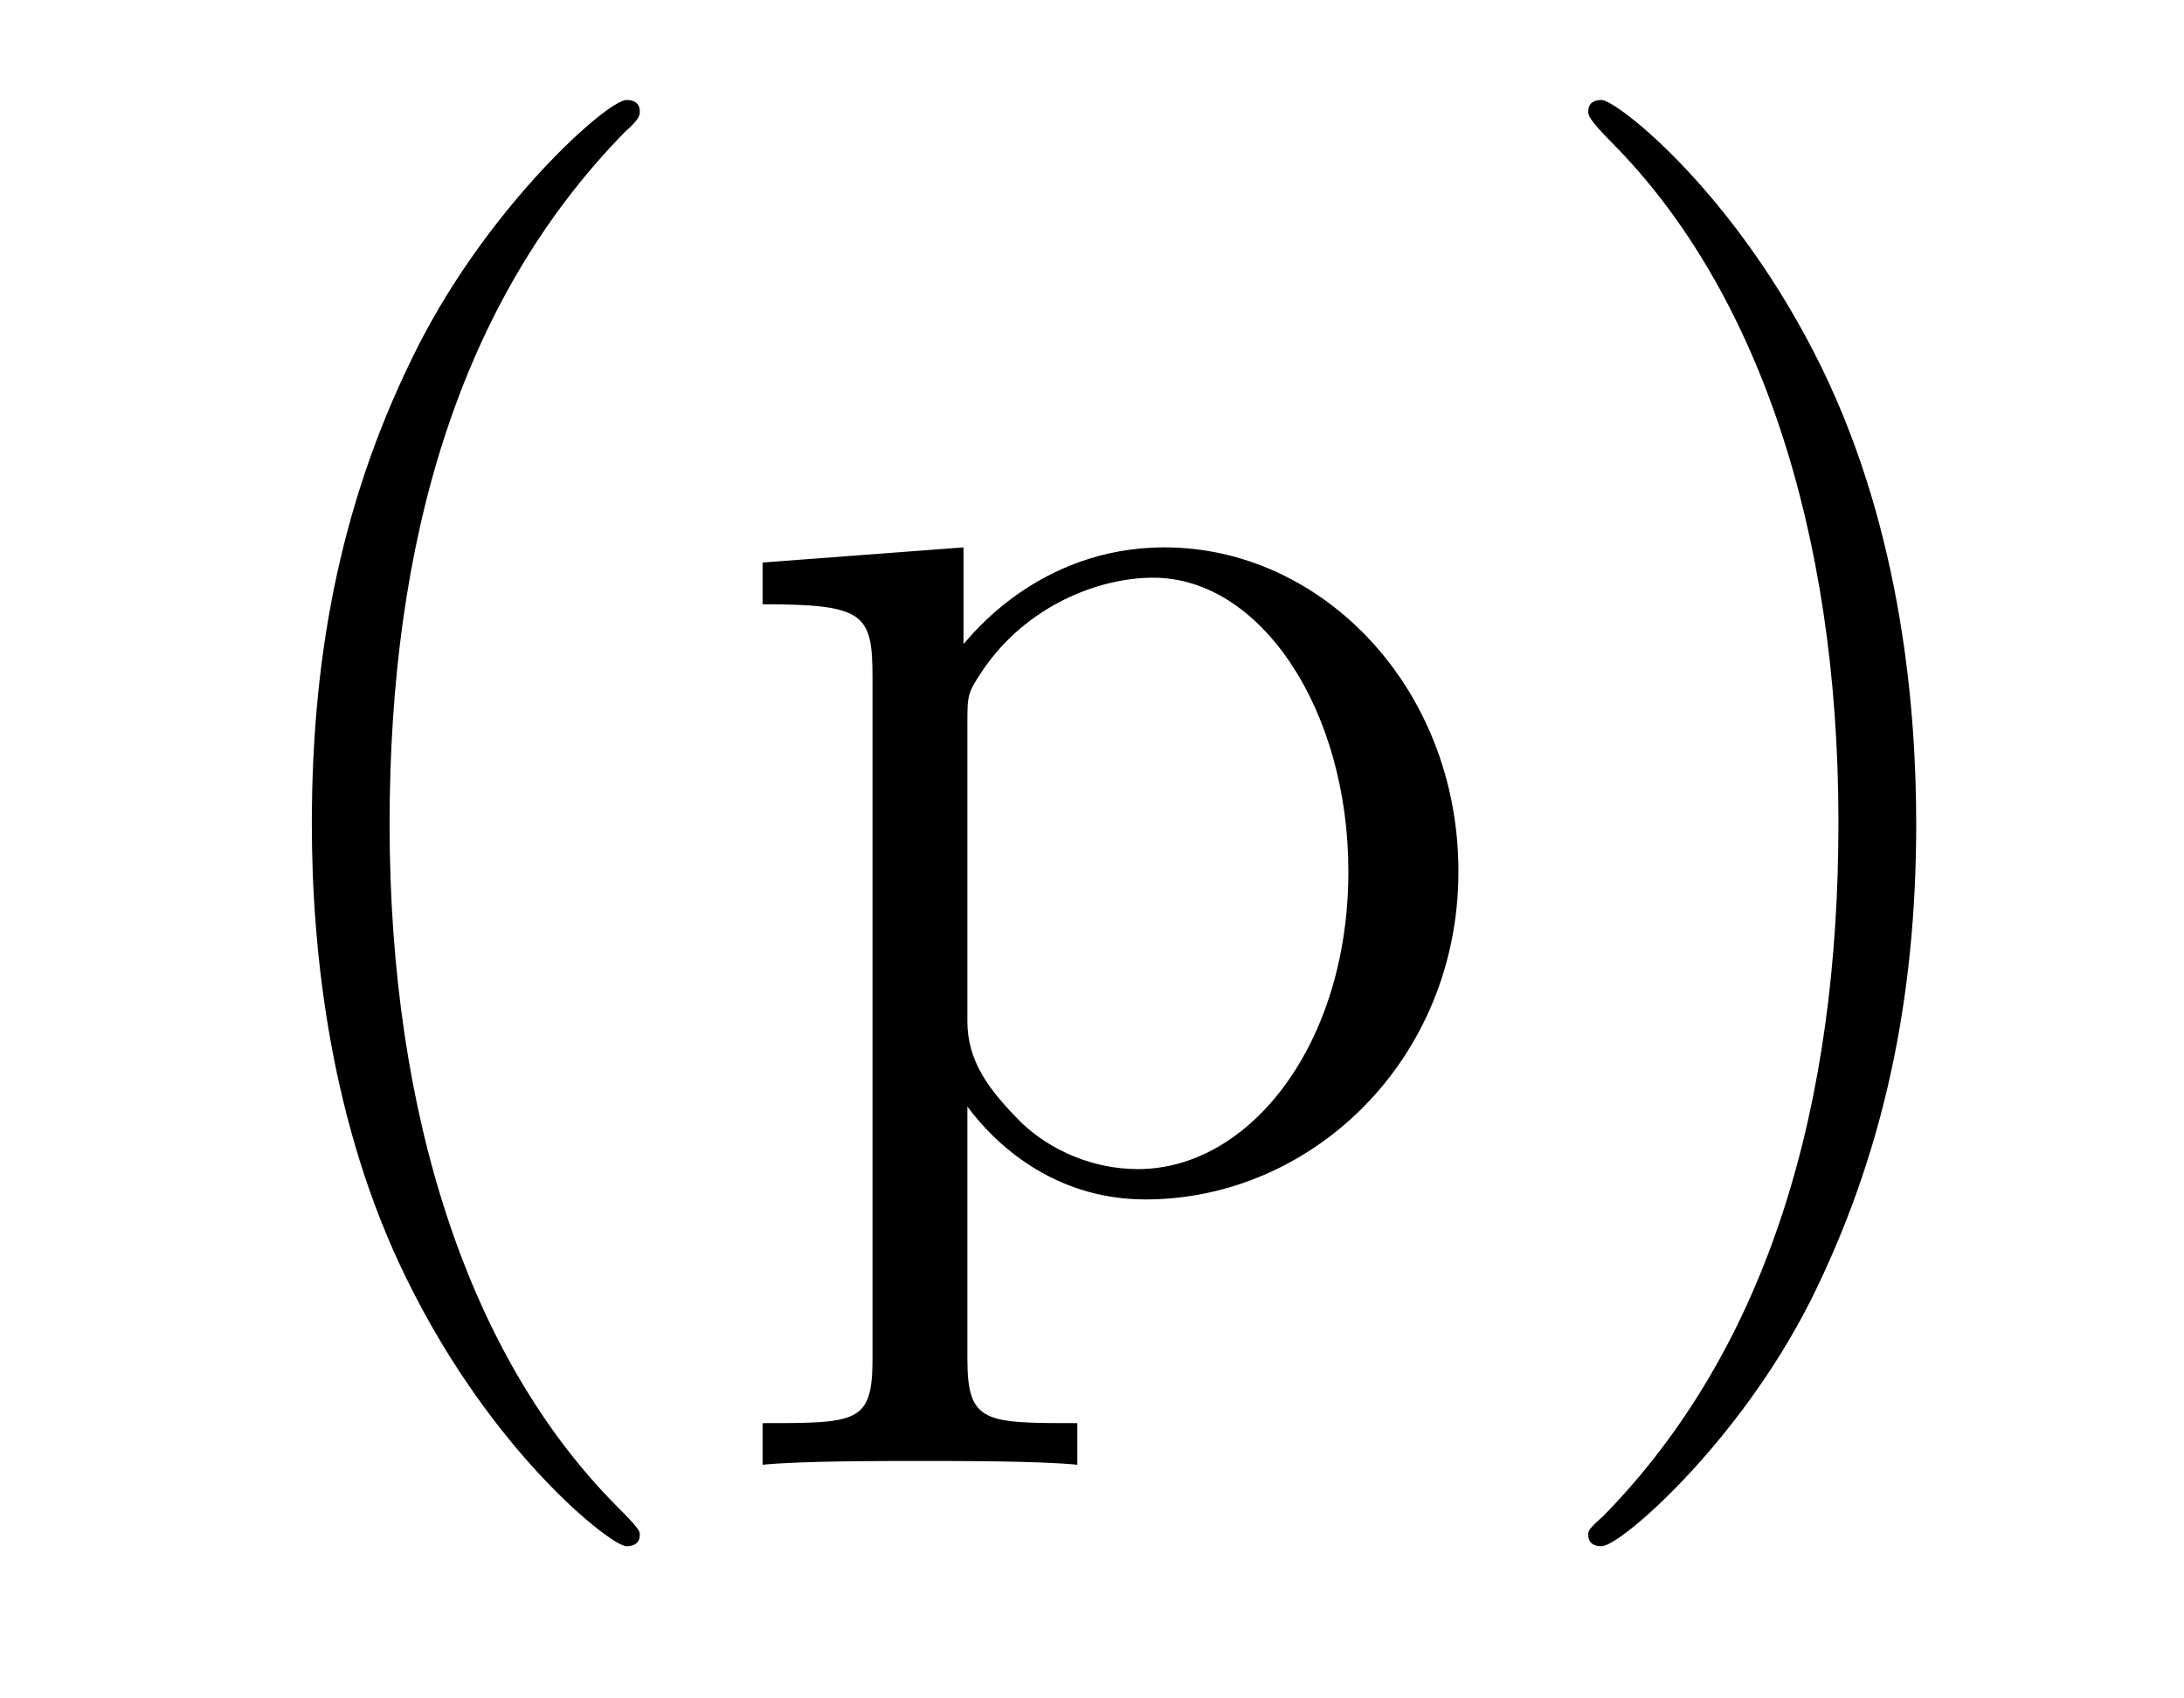 <?xml version='1.0'?>
<!-- This file was generated by dvisvgm 1.9.2 -->
<svg height='14pt' version='1.1' viewBox='0 -14 18 14' width='18pt' xmlns='http://www.w3.org/2000/svg' xmlns:xlink='http://www.w3.org/1999/xlink'>
<g id='page1'>
<g transform='matrix(1 0 0 1 -127 650)'>
<path d='M132.273 -651.348C132.273 -651.379 132.273 -651.395 132.07 -651.598C130.883 -652.801 130.211 -654.77 130.211 -657.207C130.211 -659.52 130.773 -661.504 132.148 -662.91C132.273 -663.02 132.273 -663.051 132.273 -663.082C132.273 -663.16 132.211 -663.176 132.164 -663.176C132.008 -663.176 131.039 -662.316 130.445 -661.145C129.836 -659.941 129.57 -658.676 129.57 -657.207C129.57 -656.145 129.727 -654.723 130.352 -653.457C131.055 -652.02 132.039 -651.254 132.164 -651.254C132.211 -651.254 132.273 -651.27 132.273 -651.348ZM135.879 -652.269C135.113 -652.269 134.973 -652.269 134.973 -652.801V-654.879C135.191 -654.582 135.676 -654.113 136.441 -654.113C137.816 -654.113 139.02 -655.269 139.02 -656.816C139.02 -658.332 137.895 -659.488 136.598 -659.488C135.551 -659.488 134.988 -658.738 134.941 -658.691V-659.488L133.285 -659.363V-659.019C134.129 -659.019 134.191 -658.941 134.191 -658.41V-652.801C134.191 -652.269 134.066 -652.269 133.285 -652.269V-651.926C133.598 -651.957 134.238 -651.957 134.582 -651.957S135.566 -651.957 135.879 -651.926V-652.269ZM134.973 -658.035C134.973 -658.269 134.973 -658.285 135.098 -658.473C135.457 -659.004 136.051 -659.238 136.504 -659.238C137.394 -659.238 138.113 -658.145 138.113 -656.816C138.113 -655.395 137.301 -654.363 136.379 -654.363C136.004 -654.363 135.66 -654.519 135.426 -654.738C135.144 -655.02 134.973 -655.254 134.973 -655.582V-658.035ZM142.793 -657.207C142.793 -658.113 142.684 -659.598 142.012 -660.973C141.309 -662.41 140.324 -663.176 140.199 -663.176C140.152 -663.176 140.09 -663.16 140.09 -663.082C140.09 -663.051 140.09 -663.02 140.293 -662.816C141.48 -661.613 142.152 -659.645 142.152 -657.223C142.152 -654.91 141.59 -652.91 140.215 -651.504C140.09 -651.395 140.09 -651.379 140.09 -651.348C140.09 -651.27 140.152 -651.254 140.199 -651.254C140.355 -651.254 141.324 -652.098 141.918 -653.27C142.527 -654.488 142.793 -655.77 142.793 -657.207ZM143.992 -654.238' fill-rule='evenodd'/>
</g>
</g>
</svg>
